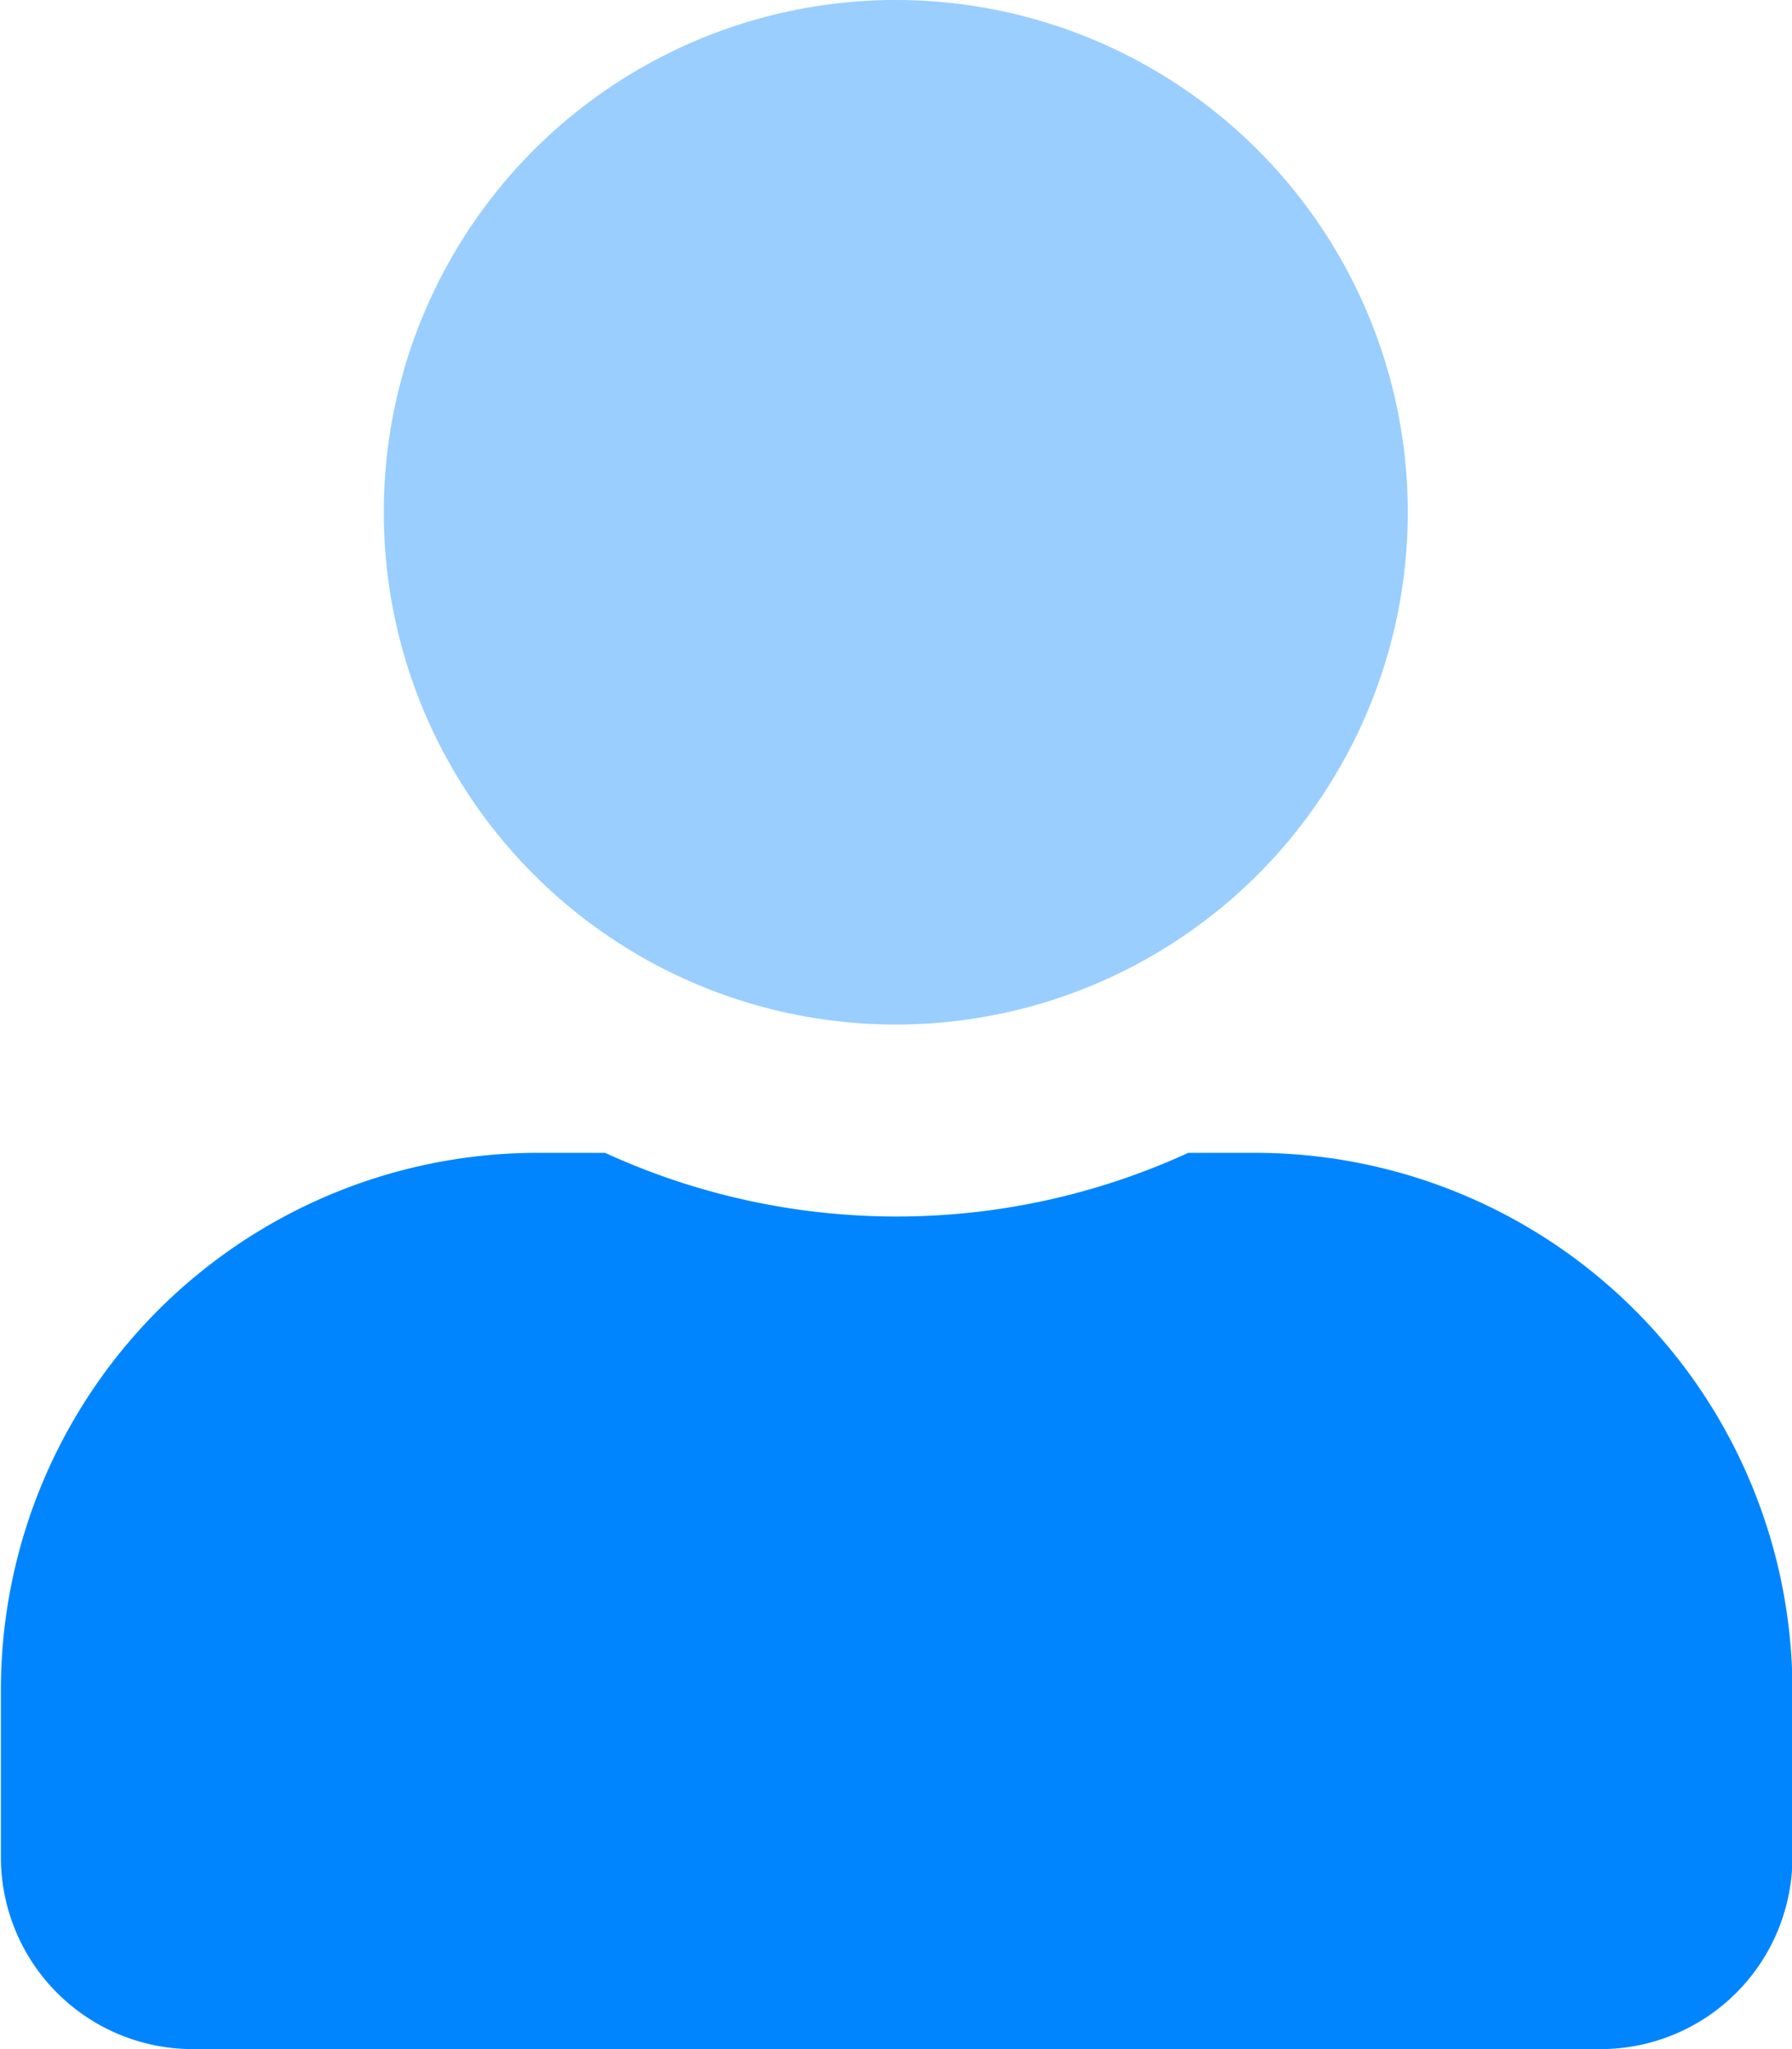 <svg id="レイヤー_1" data-name="レイヤー 1" xmlns="http://www.w3.org/2000/svg" viewBox="0 0 40.25 46"><defs><style>.cls-1{opacity:0.4;}.cls-2{fill:#0085ff;}</style></defs><g class="cls-1"><circle class="cls-2" cx="20.12" cy="11.5" r="11.5"/></g><path class="cls-2" d="M429,300.39h-1.5a15.72,15.72,0,0,1-13.1,0h-1.5a12.06,12.06,0,0,0-12.07,12.07v3.74a4.31,4.31,0,0,0,4.31,4.31h31.62a4.31,4.31,0,0,0,4.31-4.31v-3.74A12.07,12.07,0,0,0,429,300.39Z" transform="translate(-400.81 -274.51)"/></svg>